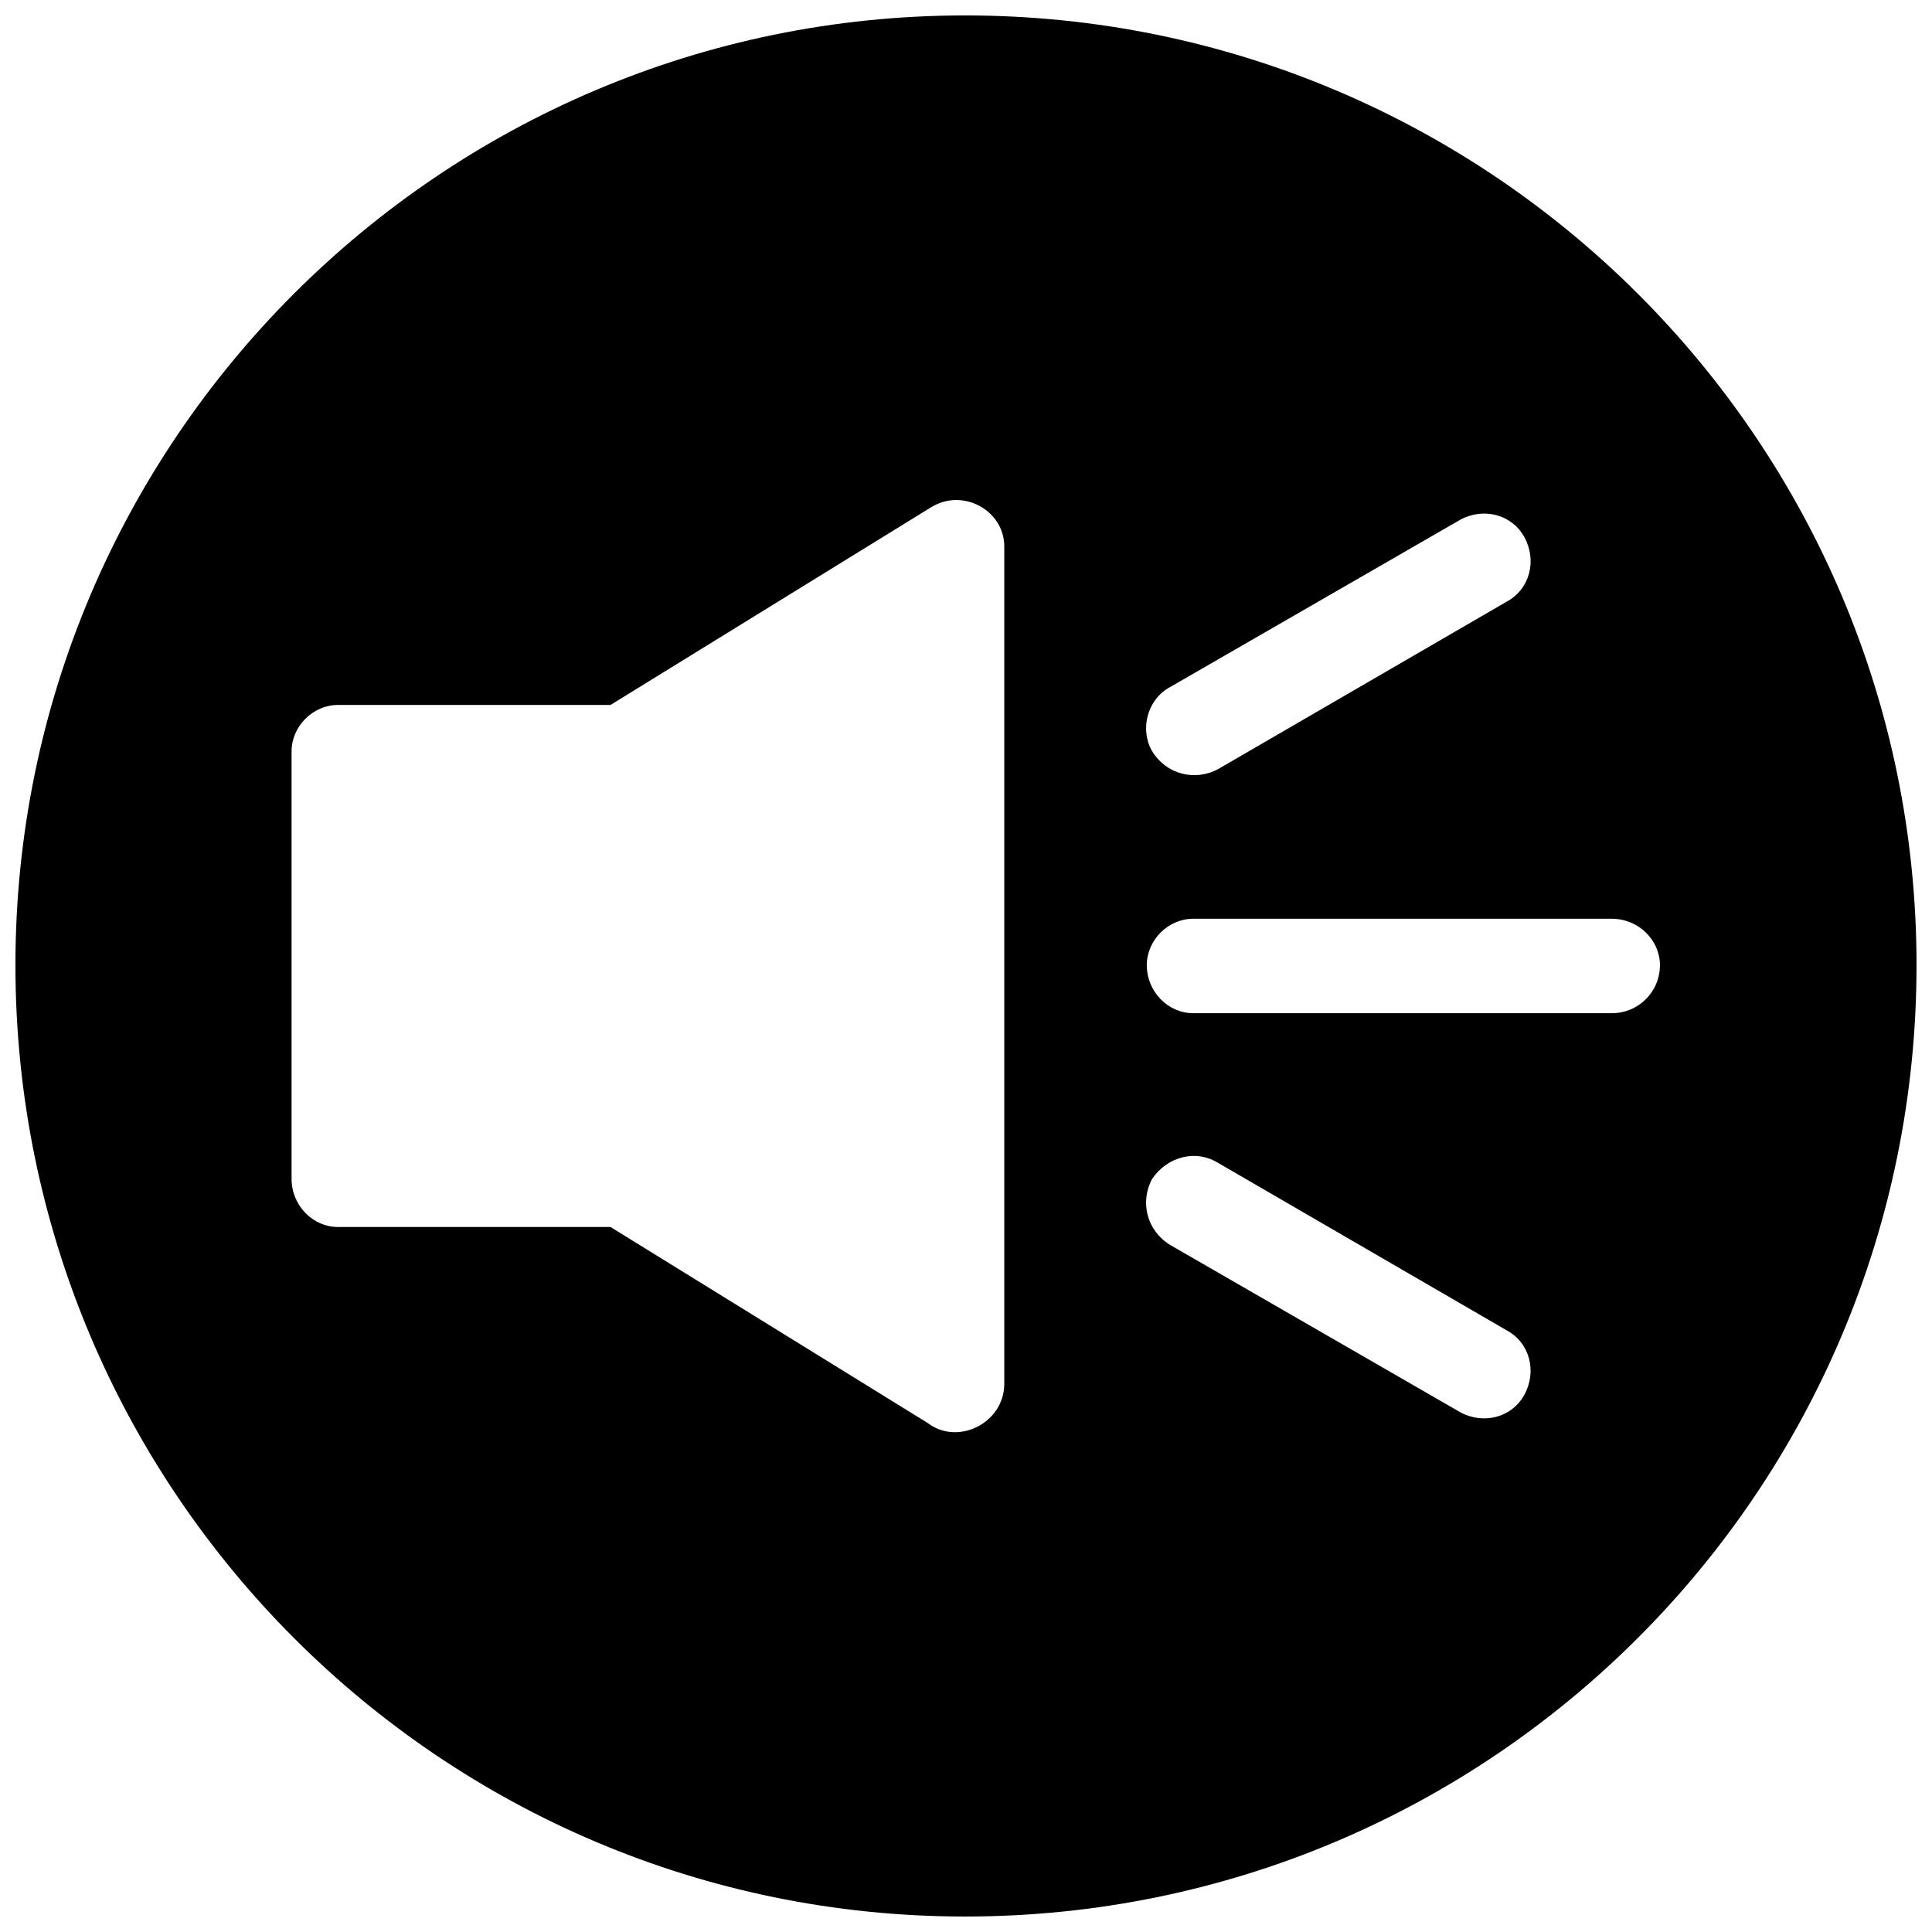 <?xml version="1.0" encoding="UTF-8"?>
<!-- Uploaded to: SVG Repo, www.svgrepo.com, Generator: SVG Repo Mixer Tools -->
<svg width="800px" height="800px" version="1.1" viewBox="144 144 512 512" xmlns="http://www.w3.org/2000/svg">
 <defs>
  <clipPath id="a">
   <path d="m148.09 148.09h503.81v503.81h-503.81z"/>
  </clipPath>
 </defs>
 <g clip-path="url(#a)">
  <path d="m399.76 148.09c139.29 0 252.14 112.85 252.14 251.67 0 139.29-112.85 252.14-252.14 252.14-138.82 0-251.67-112.85-251.67-252.14 0-138.82 112.85-251.67 251.67-251.67zm-166.21 182.73h72.242l84.992-52.41c8.5-5.195 19.359 0.945 19.359 10.387v221.92c0 10.387-12.277 16.527-20.305 10.387l-84.047-51.938h-72.242c-6.609 0-12.277-5.668-12.277-12.75v-113.32c0-6.609 5.668-12.277 12.277-12.277zm226.64 81.688c-6.609 0-12.277-5.668-12.277-12.75 0-6.609 5.668-12.277 12.277-12.277h110.96c7.082 0 12.75 5.668 12.75 12.277 0 7.082-5.668 12.75-12.75 12.75zm-6.137 61.383c-6.137-3.777-8.027-11.332-4.723-17.469 3.777-5.668 11.332-8.027 17.469-4.25l76.492 44.383c6.137 3.305 8.027 10.859 4.723 17-3.305 6.137-10.859 8.027-17 4.723l-76.965-44.383zm12.75-126.07c-6.137 3.305-13.691 1.418-17.469-4.723-3.305-5.668-1.418-13.691 4.723-17l76.965-44.383c6.137-3.305 13.691-1.418 17 4.723 3.305 6.137 1.418 13.691-4.723 17l-76.492 44.383z" fill-rule="evenodd"/>
 </g>
</svg>